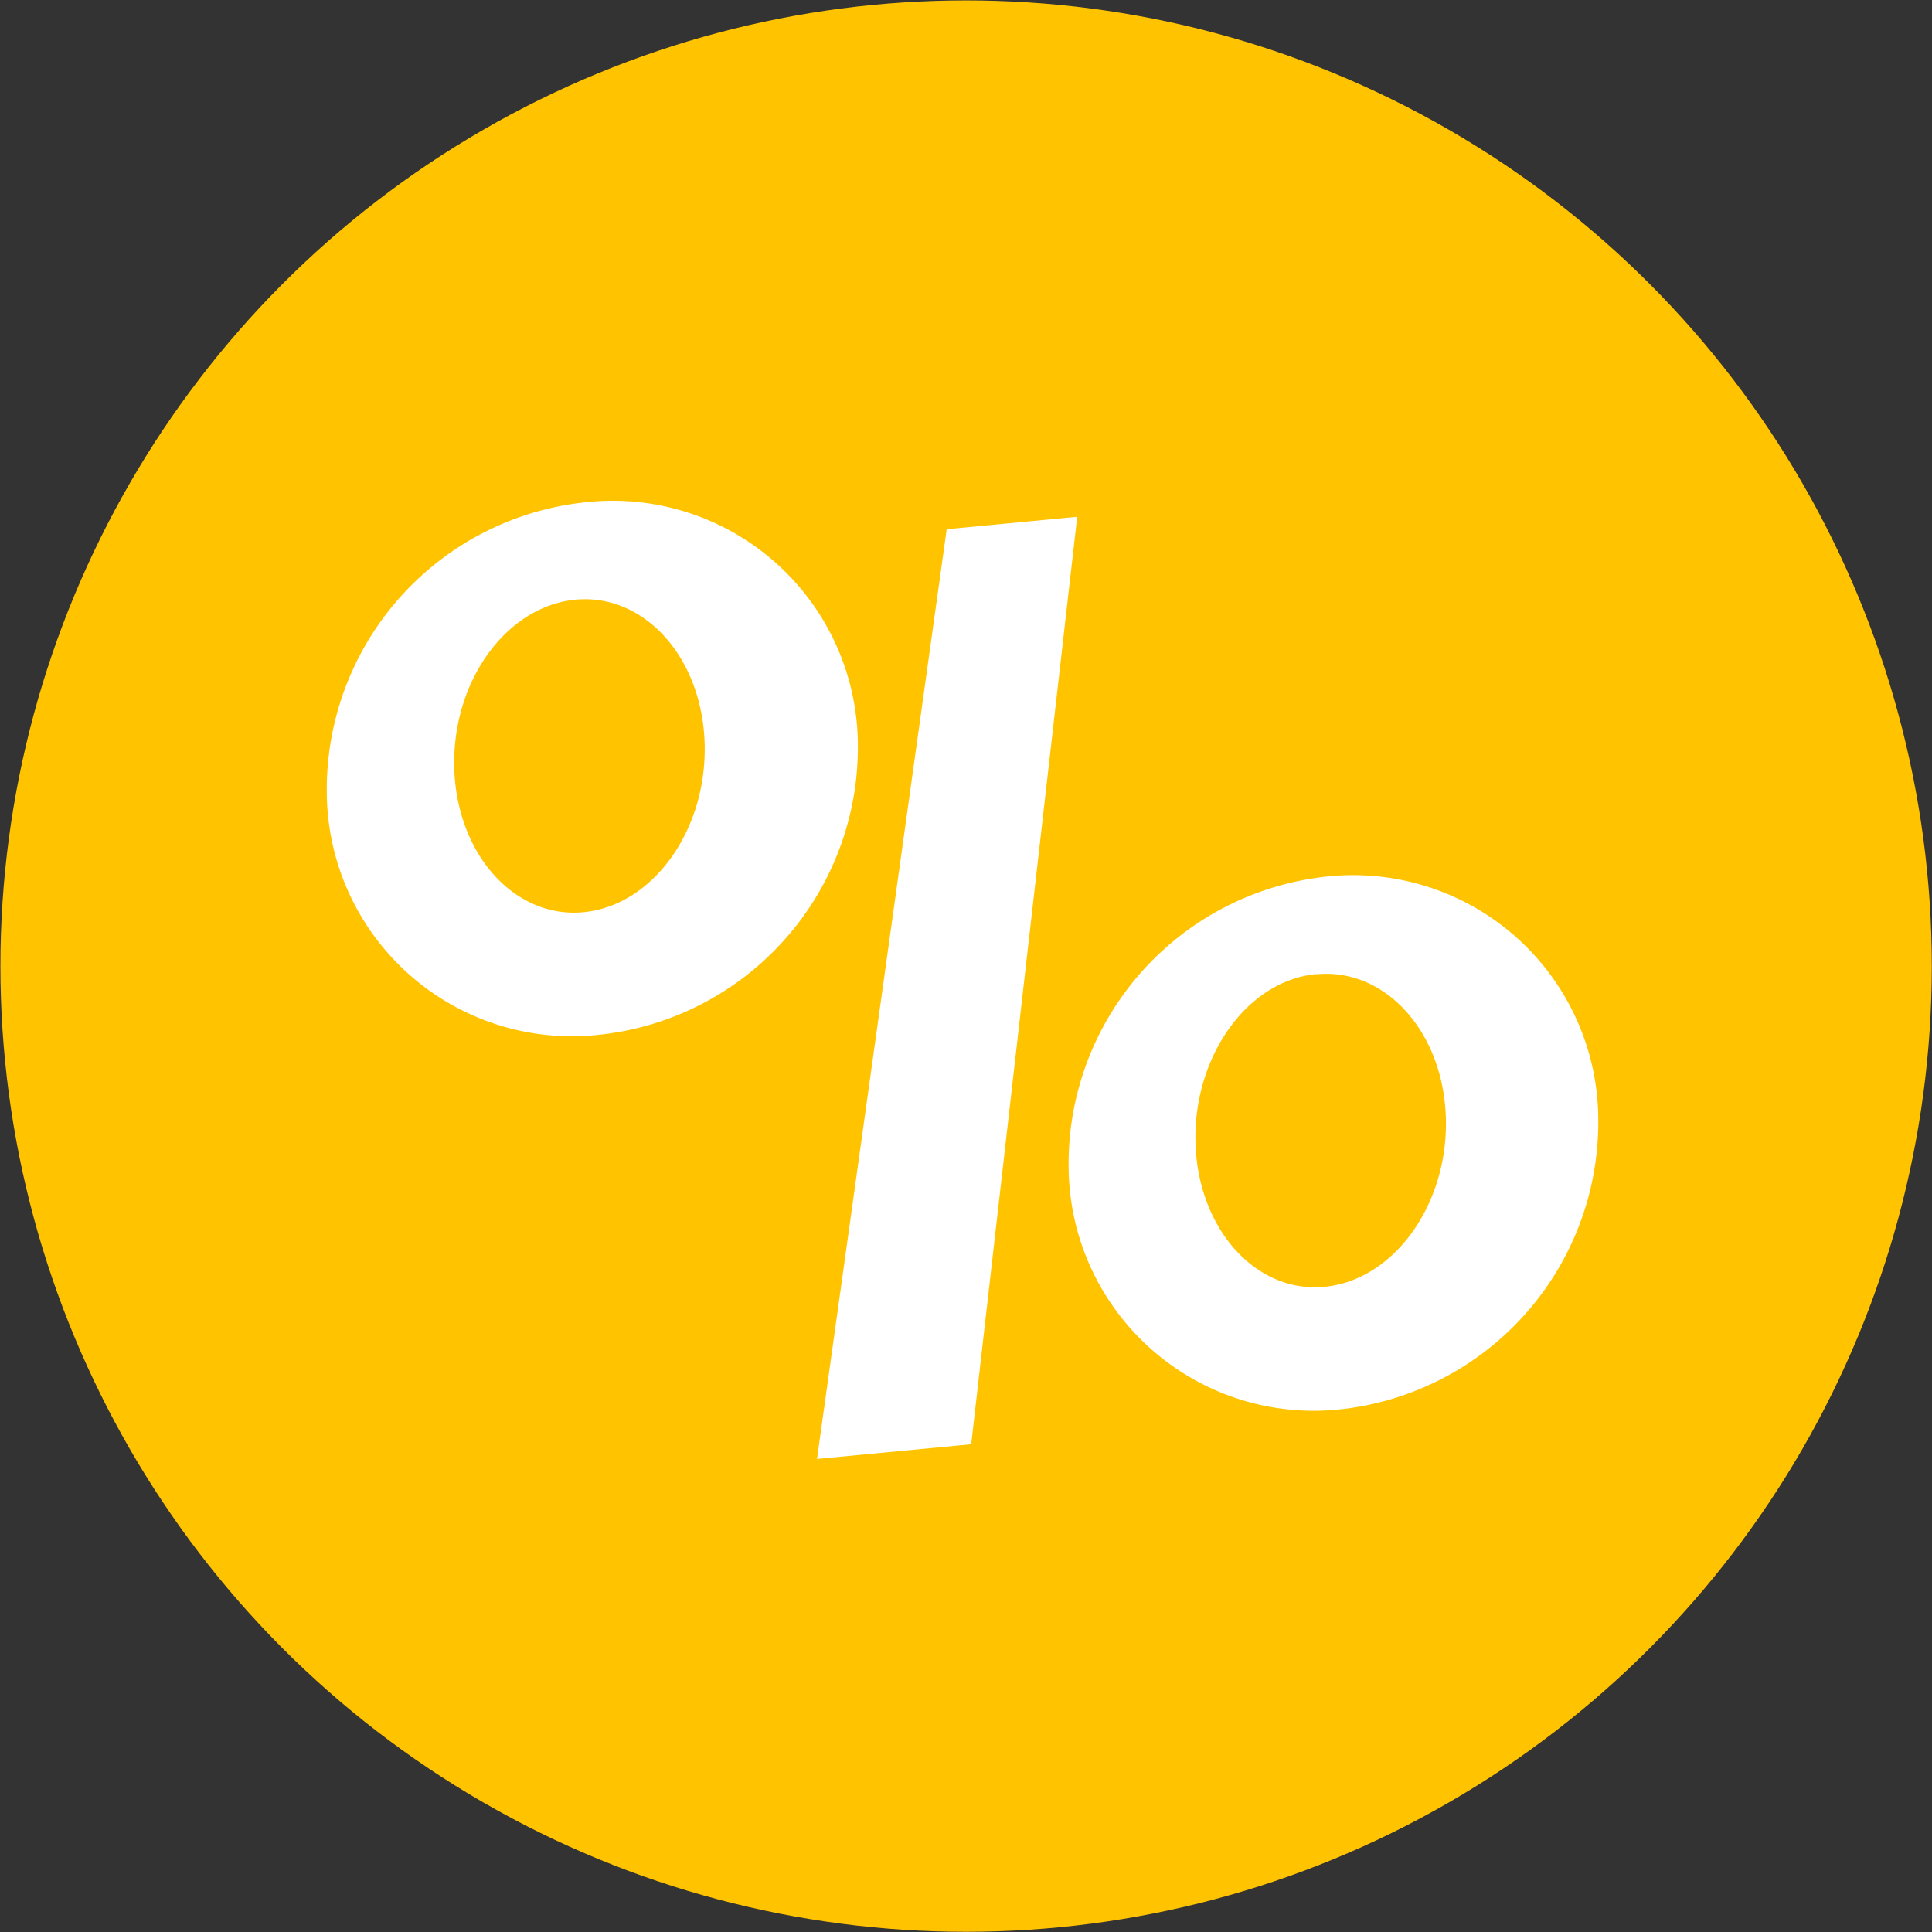 <?xml version="1.0" encoding="UTF-8"?> <svg xmlns="http://www.w3.org/2000/svg" viewBox="0 0 94.59 94.59"><rect x="0" y="0" width="94.59" height="94.59" fill="#333333" stroke="none"/> <defs> <style>.cls-1{fill:#ffc300;}.cls-2{fill:#fff;}</style> </defs> <g id="Layer_4" data-name="Layer 4"> <circle class="cls-1" cx="47.3" cy="47.3" r="47.28"></circle> <polygon class="cls-2" points="47.55 70.71 52.74 25.3 46.35 25.91 40 71.43 47.55 70.71"></polygon> <path class="cls-2" d="M29.34,50.66A14.15,14.15,0,0,0,42,36.39a12,12,0,0,0-13.32-11.8A14.14,14.14,0,0,0,16,38.86,12,12,0,0,0,29.34,50.66Zm-1.17-21.3c3.38-.32,6.22,2.84,6.33,7.07s-2.54,7.9-5.92,8.23-6.23-2.84-6.34-7.07S24.78,29.69,28.17,29.36Z"></path> <path class="cls-2" d="M65.63,69A14.15,14.15,0,0,0,78.25,54.72a12,12,0,0,0-13.32-11.8A14.14,14.14,0,0,0,52.32,57.19,12,12,0,0,0,65.63,69Zm-1.17-21.3c3.38-.32,6.22,2.84,6.33,7.06S68.25,62.66,64.87,63s-6.23-2.84-6.34-7.06S61.07,48,64.46,47.69Z"></path> </g> </svg> 
